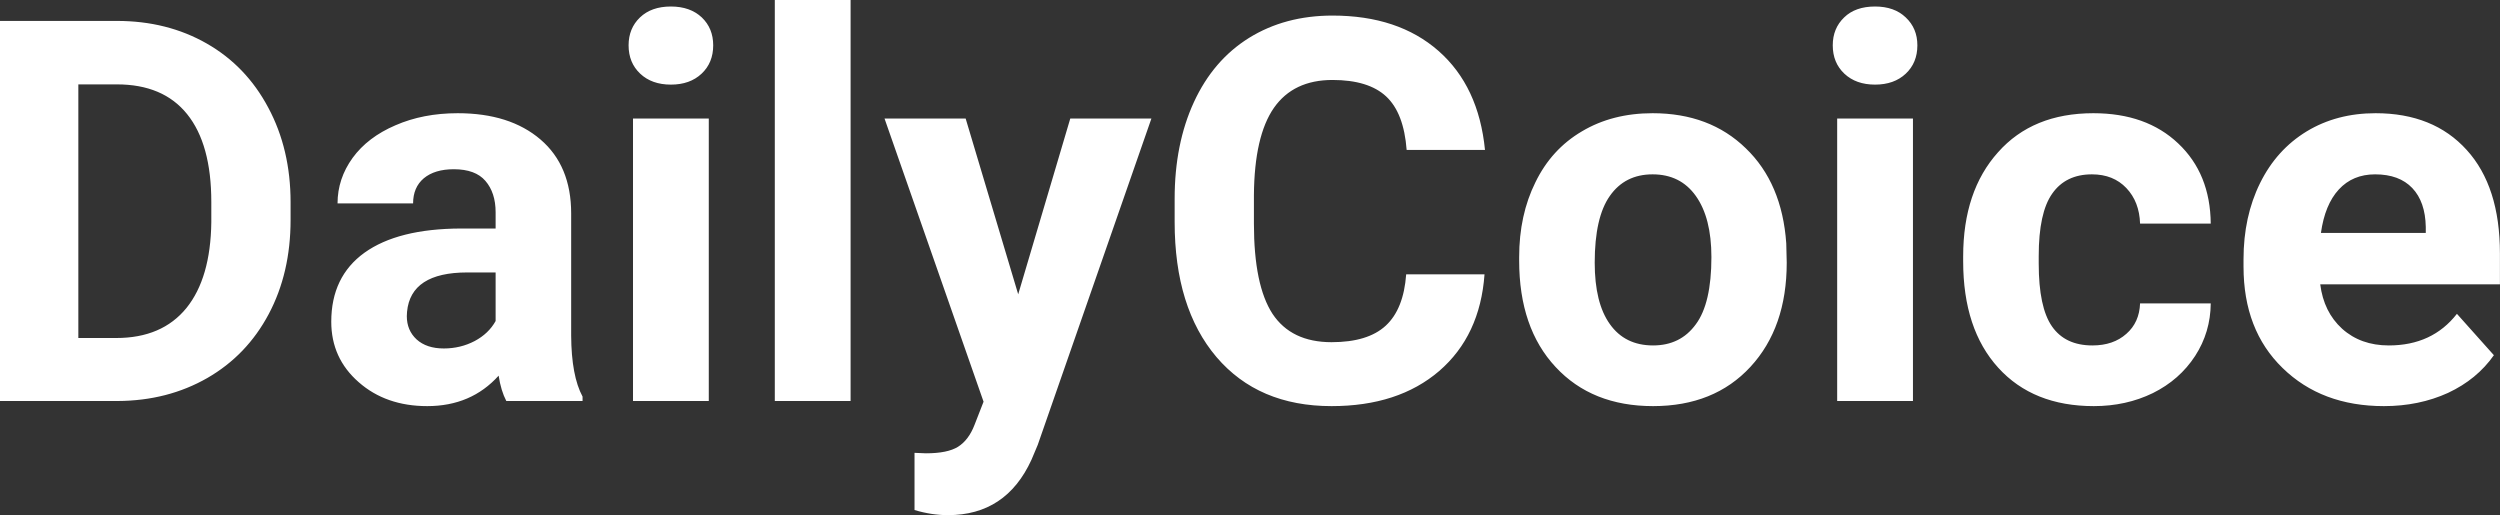 <?xml version="1.0" encoding="UTF-8" standalone="yes"?>
<svg xmlns="http://www.w3.org/2000/svg" width="107.543" height="22.158" viewBox="0 0 107.543 22.158" fill="rgb(255, 255, 255)">
  <rect x="0" y="0" width="107.543" height="22.158" fill="#333333" stroke="none"/>
  <path d="M5.06 17.25L0 17.25L0 0.90L5.03 0.90Q7.19 0.90 8.89 1.87Q10.59 2.84 11.54 4.63Q12.50 6.42 12.50 8.70L12.50 8.70L12.50 9.46Q12.50 11.74 11.56 13.51Q10.62 15.28 8.92 16.26Q7.21 17.24 5.06 17.25L5.06 17.25ZM5.03 3.63L3.37 3.63L3.37 14.54L5.00 14.54Q6.97 14.54 8.02 13.25Q9.06 11.96 9.09 9.56L9.09 9.56L9.09 8.69Q9.09 6.20 8.05 4.91Q7.02 3.63 5.03 3.63L5.03 3.63ZM25.06 17.25L21.78 17.25Q21.55 16.81 21.45 16.16L21.45 16.16Q20.27 17.47 18.38 17.47L18.38 17.47Q16.60 17.47 15.43 16.44Q14.25 15.41 14.25 13.84L14.25 13.84Q14.25 11.90 15.68 10.87Q17.12 9.84 19.82 9.83L19.82 9.83L21.32 9.83L21.32 9.13Q21.32 8.29 20.88 7.78Q20.45 7.28 19.52 7.28L19.52 7.28Q18.70 7.28 18.23 7.67Q17.77 8.06 17.77 8.75L17.77 8.75L14.52 8.75Q14.52 7.69 15.17 6.79Q15.82 5.90 17.01 5.39Q18.20 4.87 19.69 4.87L19.69 4.87Q21.93 4.87 23.25 6.00Q24.57 7.13 24.57 9.18L24.57 9.18L24.57 14.44Q24.58 16.17 25.06 17.06L25.06 17.06L25.06 17.25ZM19.09 14.99L19.09 14.99Q19.81 14.99 20.42 14.67Q21.02 14.35 21.32 13.81L21.32 13.81L21.32 11.72L20.10 11.72Q17.67 11.72 17.51 13.41L17.51 13.41L17.50 13.60Q17.50 14.21 17.92 14.60Q18.35 14.99 19.09 14.99ZM30.49 5.10L30.49 17.25L27.23 17.25L27.23 5.10L30.49 5.10ZM27.04 1.95L27.04 1.95Q27.04 1.22 27.53 0.75Q28.02 0.28 28.86 0.28L28.86 0.28Q29.69 0.28 30.19 0.75Q30.68 1.22 30.68 1.95L30.68 1.95Q30.68 2.70 30.18 3.17Q29.68 3.64 28.86 3.64Q28.04 3.64 27.54 3.17Q27.04 2.70 27.04 1.95ZM36.59 0L36.59 17.25L33.33 17.25L33.33 0L36.59 0ZM41.54 5.10L43.80 12.66L46.04 5.10L49.53 5.10L44.64 19.14L44.37 19.78Q43.28 22.16 40.78 22.16L40.78 22.16Q40.07 22.16 39.34 21.94L39.34 21.94L39.34 19.48L39.83 19.50Q40.76 19.50 41.21 19.22Q41.67 18.93 41.92 18.28L41.92 18.28L42.31 17.28L38.05 5.10L41.54 5.10ZM60.49 11.80L63.86 11.80Q63.67 14.44 61.91 15.96Q60.15 17.47 57.28 17.47L57.28 17.47Q54.13 17.47 52.33 15.36Q50.53 13.24 50.53 9.55L50.53 9.55L50.53 8.55Q50.53 6.19 51.36 4.39Q52.19 2.59 53.73 1.63Q55.28 0.67 57.32 0.67L57.32 0.67Q60.15 0.67 61.88 2.19Q63.61 3.71 63.88 6.45L63.88 6.45L60.51 6.45Q60.39 4.86 59.63 4.15Q58.87 3.44 57.32 3.44L57.32 3.44Q55.64 3.44 54.80 4.64Q53.96 5.85 53.94 8.39L53.94 8.39L53.94 9.62Q53.94 12.27 54.74 13.50Q55.55 14.72 57.28 14.72L57.28 14.72Q58.84 14.72 59.61 14.01Q60.38 13.30 60.49 11.80L60.49 11.80ZM65.35 11.21L65.35 11.06Q65.35 9.25 66.05 7.84Q66.74 6.42 68.05 5.65Q69.36 4.87 71.09 4.87L71.09 4.87Q73.55 4.87 75.10 6.38Q76.66 7.88 76.84 10.47L76.84 10.47L76.86 11.30Q76.86 14.09 75.30 15.78Q73.74 17.47 71.11 17.47Q68.48 17.47 66.92 15.79Q65.35 14.11 65.35 11.21L65.35 11.21ZM68.60 11.30L68.60 11.30Q68.60 13.03 69.25 13.94Q69.90 14.86 71.11 14.86L71.11 14.86Q72.29 14.86 72.95 13.95Q73.62 13.05 73.62 11.06L73.62 11.06Q73.62 9.37 72.95 8.43Q72.29 7.50 71.09 7.50L71.09 7.50Q69.90 7.50 69.25 8.43Q68.60 9.35 68.60 11.30ZM82.29 5.10L82.29 17.25L79.03 17.25L79.03 5.10L82.29 5.10ZM78.84 1.95L78.84 1.95Q78.84 1.22 79.33 0.75Q79.81 0.28 80.66 0.28L80.66 0.28Q81.49 0.28 81.98 0.75Q82.48 1.22 82.48 1.95L82.48 1.95Q82.48 2.70 81.98 3.17Q81.48 3.64 80.66 3.64Q79.84 3.64 79.34 3.17Q78.84 2.70 78.84 1.95ZM90.01 14.86L90.01 14.86Q90.91 14.86 91.47 14.36Q92.03 13.87 92.06 13.05L92.06 13.05L95.10 13.05Q95.09 14.29 94.43 15.31Q93.76 16.34 92.61 16.91Q91.46 17.47 90.07 17.47L90.07 17.47Q87.46 17.47 85.96 15.82Q84.45 14.16 84.45 11.24L84.45 11.24L84.45 11.03Q84.45 8.22 85.95 6.55Q87.44 4.87 90.05 4.87L90.05 4.87Q92.33 4.87 93.70 6.17Q95.08 7.47 95.10 9.62L95.10 9.62L92.06 9.62Q92.03 8.68 91.47 8.09Q90.91 7.50 89.99 7.50L89.99 7.50Q88.86 7.50 88.28 8.33Q87.70 9.15 87.70 11.01L87.70 11.01L87.70 11.34Q87.70 13.22 88.27 14.04Q88.84 14.86 90.01 14.86ZM102.55 17.47L102.55 17.47Q99.87 17.47 98.19 15.83Q96.51 14.20 96.51 11.47L96.51 11.47L96.51 11.15Q96.51 9.32 97.22 7.88Q97.93 6.44 99.23 5.65Q100.52 4.87 102.19 4.87L102.19 4.87Q104.68 4.87 106.11 6.45Q107.54 8.02 107.54 10.90L107.54 10.90L107.54 12.23L99.81 12.23Q99.96 13.42 100.75 14.14Q101.55 14.86 102.76 14.86L102.76 14.86Q104.63 14.86 105.69 13.50L105.69 13.50L107.28 15.28Q106.55 16.32 105.31 16.90Q104.06 17.47 102.55 17.47ZM102.17 7.50L102.17 7.50Q101.21 7.50 100.61 8.15Q100.01 8.80 99.84 10.02L99.84 10.02L104.35 10.02L104.35 9.76Q104.33 8.68 103.77 8.09Q103.21 7.50 102.17 7.50Z"/>
</svg>